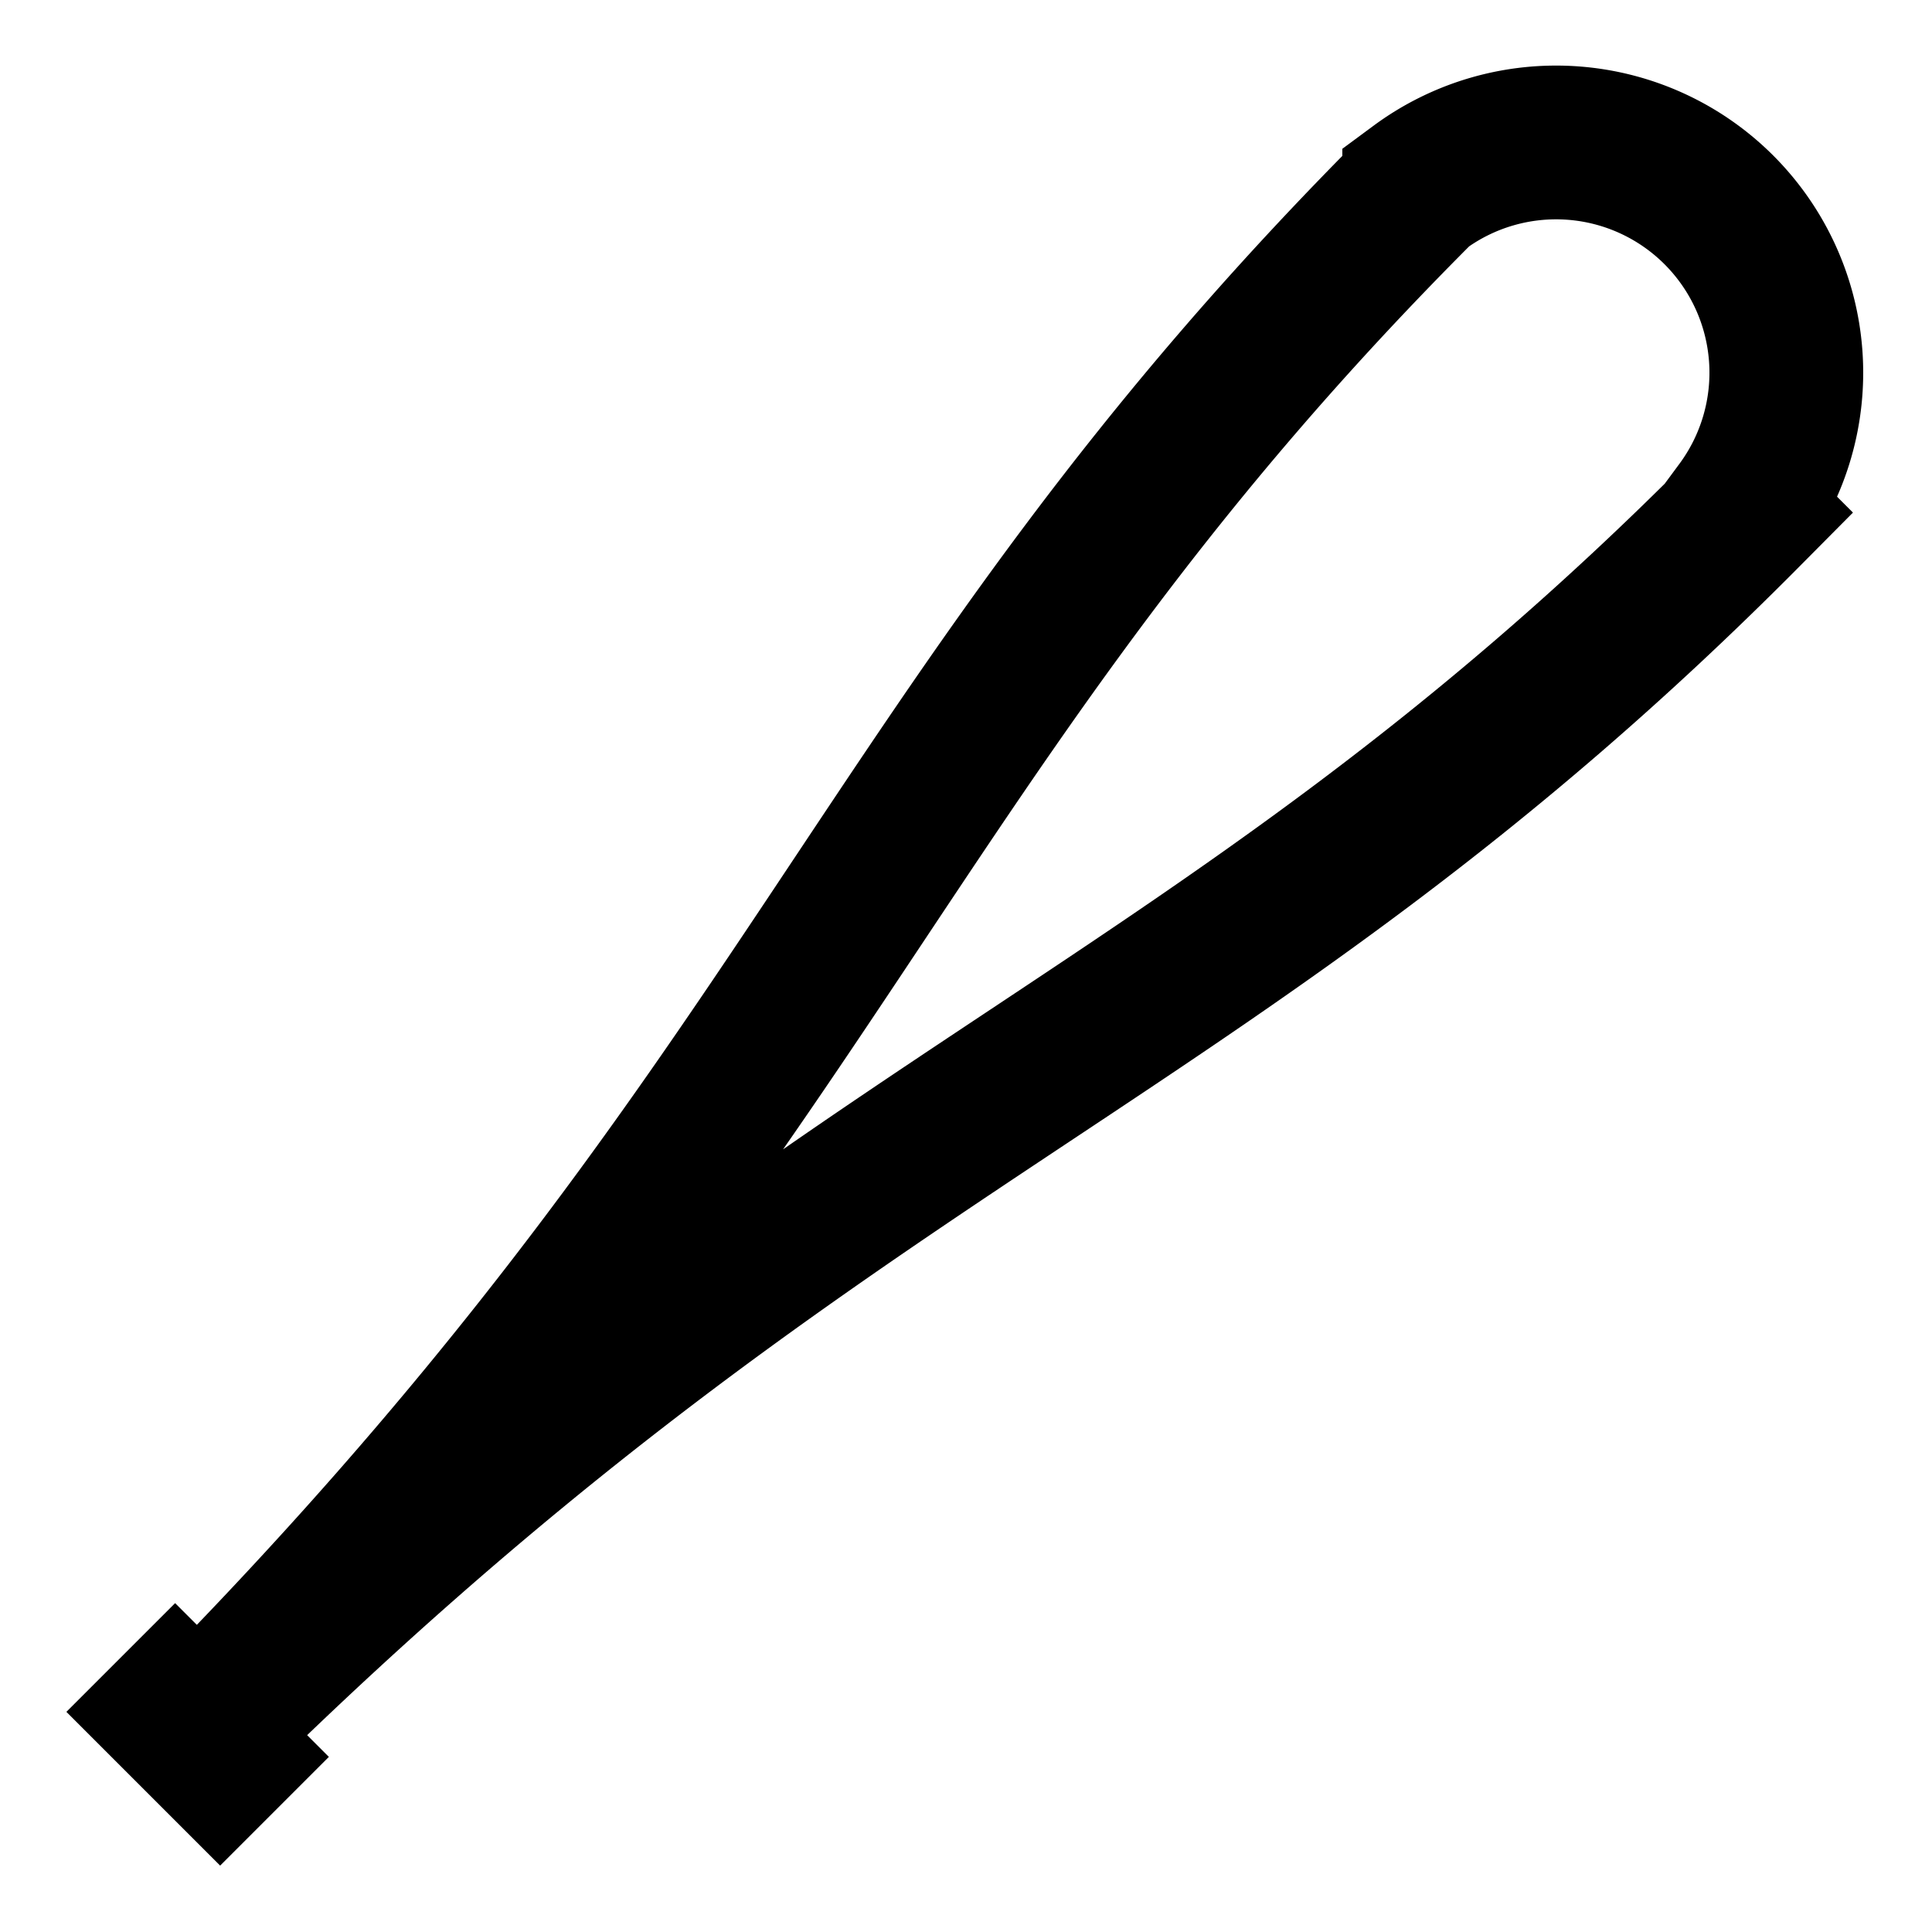 <svg id="Layer_1" data-name="Layer 1" xmlns="http://www.w3.org/2000/svg" viewBox="0 0 24 24"><defs><style>.cls-1{fill:none;stroke:#000;stroke-miterlimit:10;stroke-width:1.91px;}</style></defs><path class="cls-1" d="M21.67,6.37C15,13.09,10.24,13.76,2.18,21.82c8.06-8.06,8.73-12.77,15.45-19.49a2.86,2.86,0,0,1,4,4Z"/><line class="cls-1" x1="1.5" y1="20.59" x2="3.41" y2="22.5"/></svg>